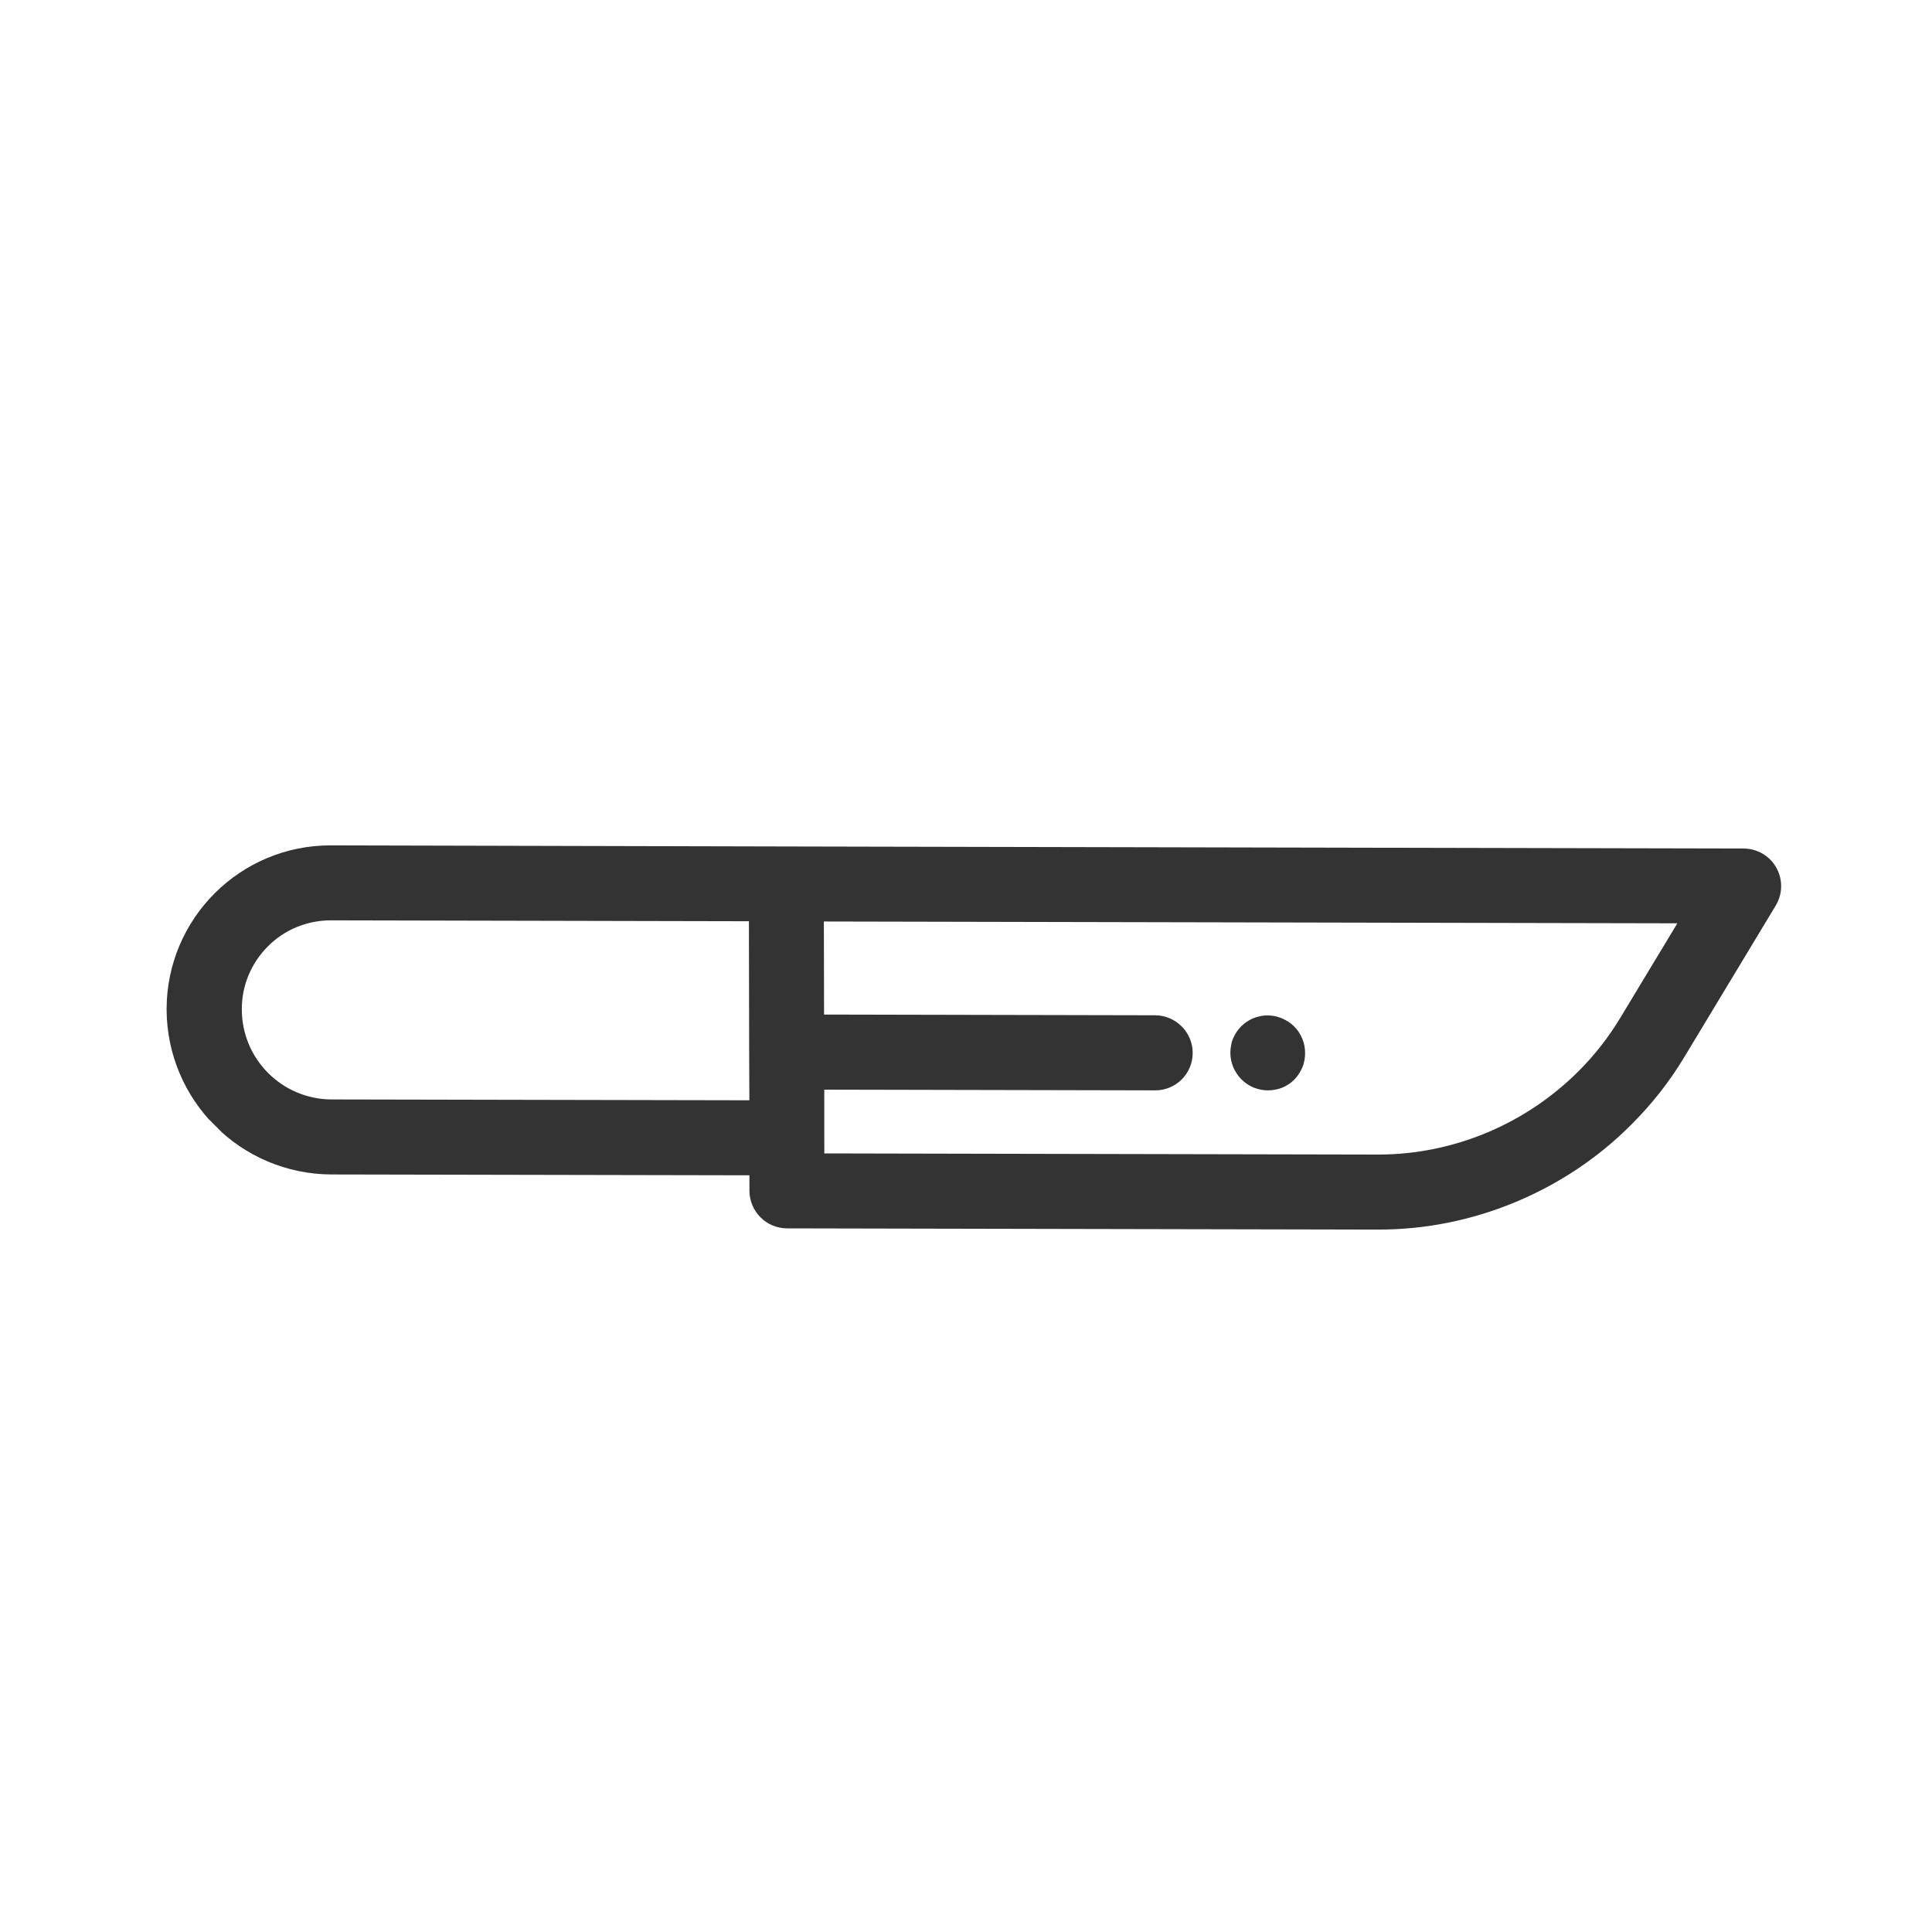 <svg width="30" height="30" viewBox="0 0 30 30" fill="none" xmlns="http://www.w3.org/2000/svg">
<g id="more">
<g id="Frame" clip-path="url(#clip0_89_603)">
<path id="Vector" d="M25.336 17.458C25.649 17.145 25.926 16.794 26.154 16.414L27.575 14.059C27.74 13.783 27.651 13.423 27.373 13.258C27.283 13.205 27.18 13.176 27.075 13.176L12.207 13.144L5.136 13.127C3.731 13.124 2.591 14.261 2.587 15.666L2.587 15.677C2.593 17.088 3.736 18.232 5.147 18.237L11.637 18.25V18.49C11.639 18.812 11.899 19.073 12.221 19.074L21.392 19.093C22.128 19.095 22.857 18.948 23.536 18.664C24.209 18.384 24.822 17.975 25.336 17.458ZM12.793 14.309L26.046 14.337L25.158 15.808C24.977 16.108 24.759 16.387 24.511 16.634C24.104 17.041 23.619 17.366 23.088 17.588C22.55 17.813 21.973 17.929 21.392 17.928L12.8 17.91L12.799 16.92L17.939 16.931C18.259 16.931 18.519 16.674 18.52 16.352L18.52 16.349C18.519 16.027 18.258 15.767 17.936 15.765L12.796 15.754L12.793 14.309ZM4.159 14.696C4.418 14.434 4.772 14.29 5.141 14.291L11.629 14.305L11.632 15.847L11.633 16.334L11.636 17.085L5.147 17.072C4.38 17.069 3.758 16.447 3.755 15.68C3.751 15.311 3.898 14.957 4.159 14.696ZM20.098 16.764C20.124 16.737 20.149 16.707 20.169 16.675C20.19 16.643 20.208 16.609 20.223 16.574C20.238 16.54 20.248 16.503 20.255 16.465C20.269 16.391 20.269 16.313 20.255 16.239C20.24 16.163 20.211 16.092 20.169 16.029C20.149 15.997 20.124 15.967 20.096 15.939C20.069 15.912 20.04 15.888 20.008 15.867C19.976 15.847 19.942 15.829 19.907 15.813C19.872 15.798 19.835 15.789 19.798 15.779C19.761 15.772 19.722 15.767 19.683 15.767C19.529 15.767 19.381 15.829 19.272 15.938C19.245 15.964 19.222 15.993 19.201 16.025C19.18 16.056 19.163 16.091 19.147 16.126C19.132 16.16 19.122 16.197 19.116 16.235C19.109 16.272 19.105 16.309 19.105 16.348C19.105 16.387 19.109 16.424 19.117 16.463C19.124 16.5 19.136 16.537 19.151 16.572C19.165 16.608 19.185 16.641 19.205 16.672C19.226 16.704 19.251 16.735 19.277 16.761C19.305 16.788 19.334 16.812 19.367 16.834C19.399 16.855 19.432 16.874 19.468 16.888C19.504 16.902 19.54 16.913 19.577 16.92C19.614 16.927 19.653 16.932 19.69 16.931C19.729 16.931 19.766 16.927 19.803 16.92C19.841 16.913 19.877 16.902 19.913 16.888C19.947 16.873 19.982 16.855 20.013 16.834C20.042 16.816 20.071 16.79 20.098 16.764Z" fill="#333333"/>
</g>
</g>
<defs>
<clipPath id="clip0_89_603">
<rect width="20" height="20" fill="white" transform="matrix(-0.707 0.707 0.707 0.707 15 0.857)"/>
</clipPath>
</defs>
</svg>
